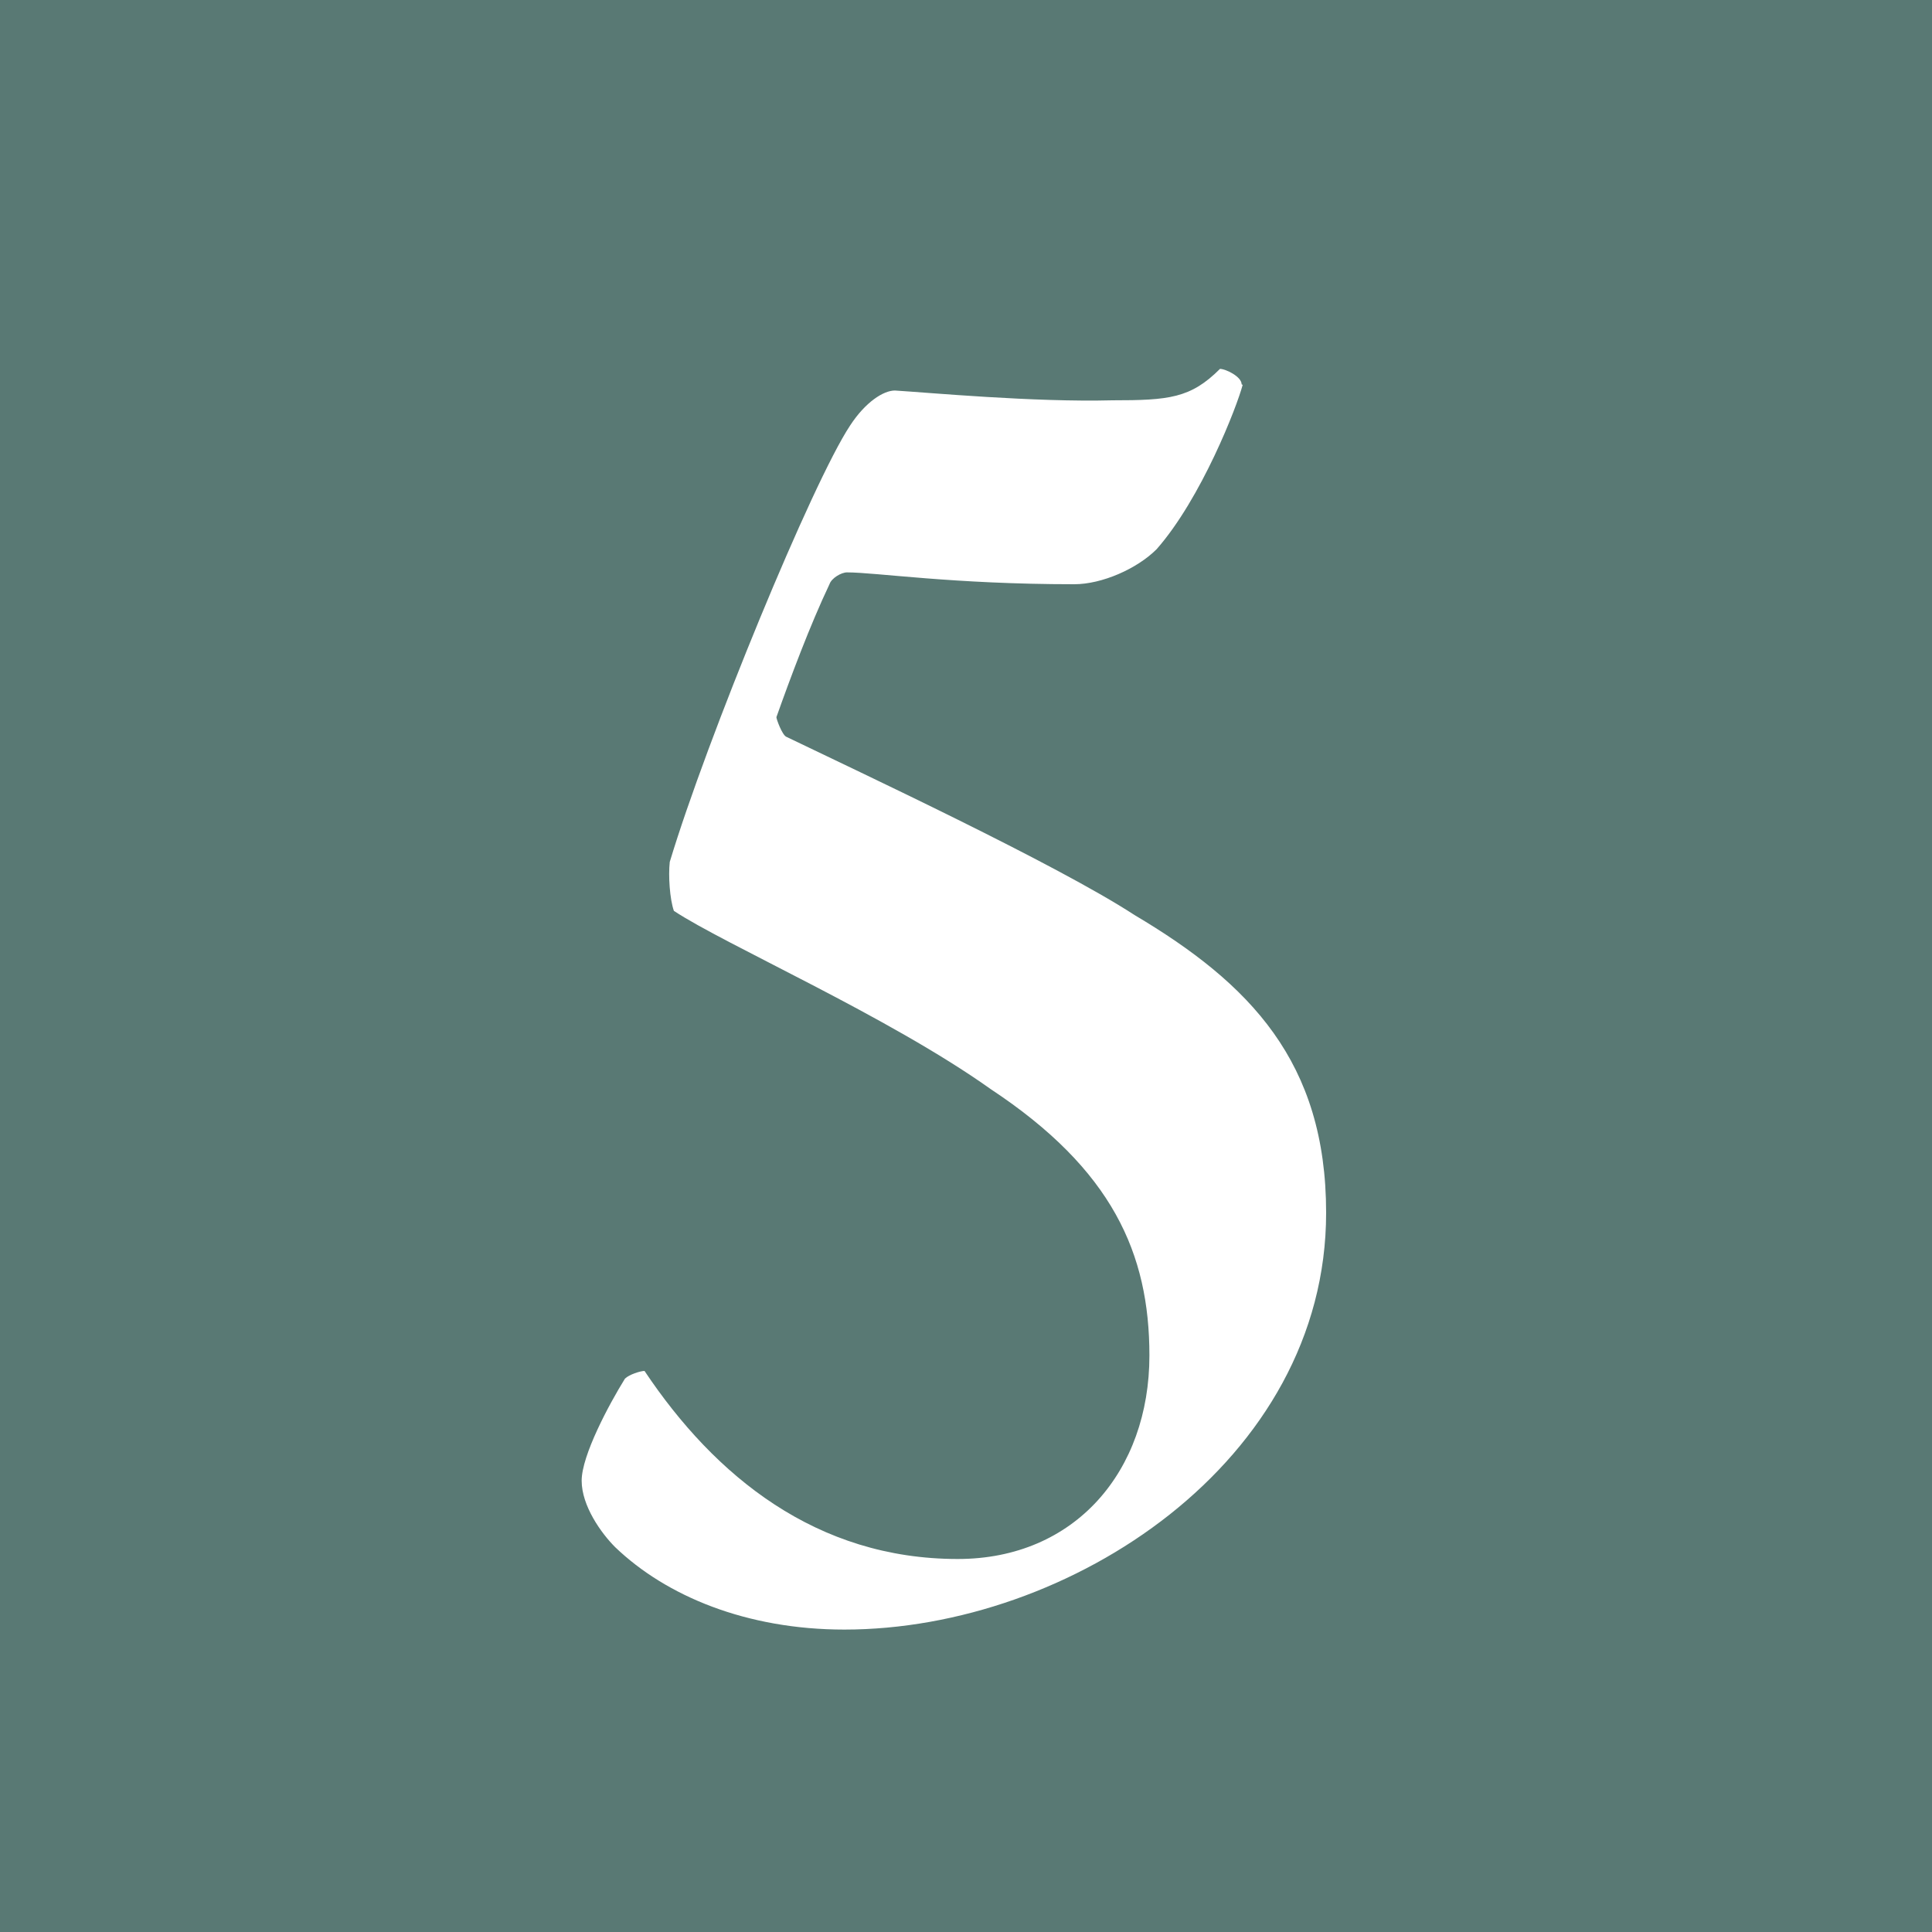 <?xml version="1.0" encoding="UTF-8"?>
<svg id="_レイヤー_2" data-name="レイヤー 2" xmlns="http://www.w3.org/2000/svg" viewBox="0 0 37.5 37.5">
  <defs>
    <style>
      .cls-1 {
        fill: #fff;
      }

      .cls-2 {
        fill: #597974;
      }
    </style>
  </defs>
  <g id="_レイヤー_1-2" data-name="レイヤー 1">
    <g>
      <rect class="cls-2" width="37.5" height="37.5"/>
      <path class="cls-1" d="M24.12,7.47c-.11.42-.8,2.2-1.67,3.19-.38.38-1.06.68-1.6.68-2.36,0-3.84-.23-4.41-.23-.11,0-.3.11-.34.23-.38.8-.76,1.82-1.03,2.58,0,.04.11.34.19.38,1.41.68,5.24,2.47,6.76,3.46,2.24,1.33,3.72,2.85,3.72,5.78,0,4.83-4.98,8.09-9.35,8.09-1.9,0-3.46-.65-4.45-1.6-.27-.27-.65-.8-.65-1.29s.53-1.48.84-1.98c.08-.08.3-.15.38-.15,1.37,2.05,3.34,3.65,6.08,3.65,2.28,0,3.72-1.71,3.72-3.95,0-1.98-.72-3.61-3.08-5.17-1.98-1.41-5.17-2.81-6.15-3.46-.08-.23-.11-.68-.08-.95.72-2.39,2.77-7.37,3.5-8.47.3-.46.65-.68.87-.68.65.04,2.7.23,4.22.19,1.1,0,1.52-.04,2.09-.61.11,0,.42.15.42.3Z"/>
    </g>
  </g>
</svg>